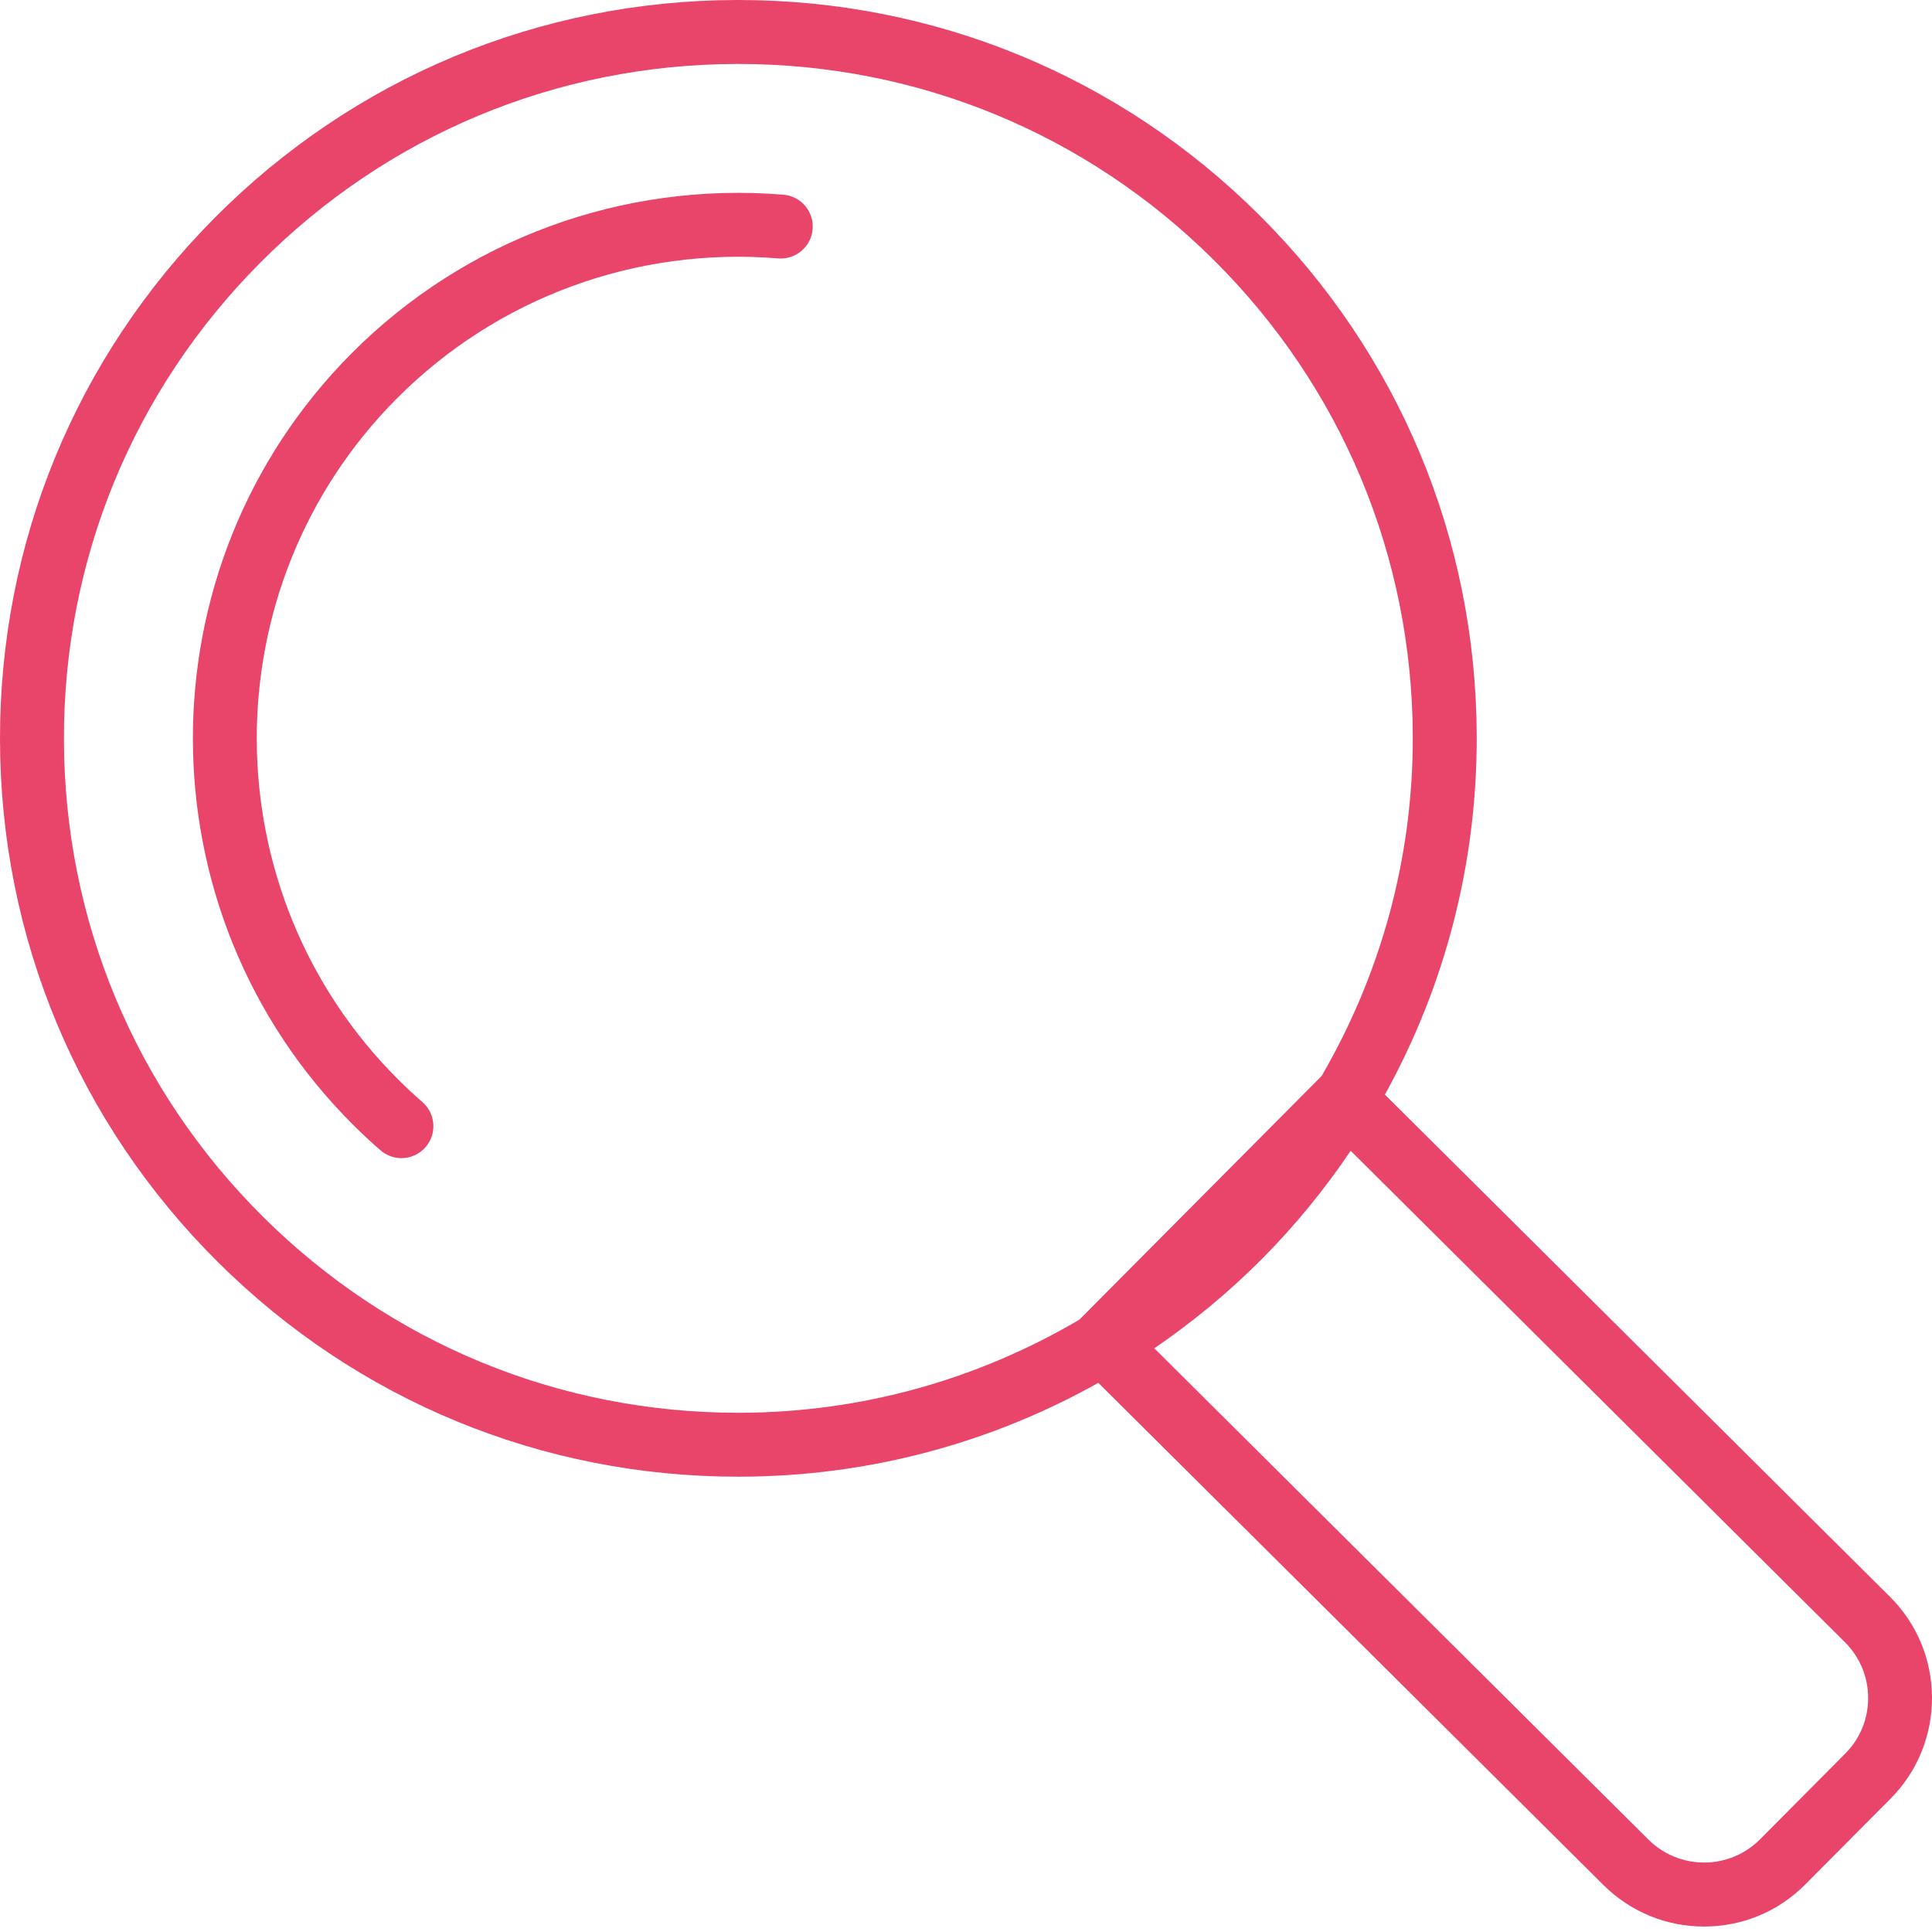 <?xml version="1.0" encoding="UTF-8"?>
<!-- Generator: Adobe Illustrator 28.2.0, SVG Export Plug-In . SVG Version: 6.00 Build 0)  -->
<svg xmlns="http://www.w3.org/2000/svg" xmlns:xlink="http://www.w3.org/1999/xlink" version="1.1" id="レイヤー_1" x="0px" y="0px" viewBox="0 0 60 60" style="enable-background:new 0 0 60 60;" xml:space="preserve">
<style type="text/css">
	.st0{fill:#E9456A;}
</style>
<g>
	<path class="st0" d="M24.33,6.047c-5-0.412-9.892,1.387-13.418,4.933c-6.589,6.627-6.558,17.378,0.069,23.967   c0.269,0.268,0.55,0.529,0.835,0.776c0.188,0.164,0.42,0.244,0.651,0.244c0.277,0,0.553-0.116,0.749-0.341   c0.36-0.413,0.316-1.04-0.098-1.4c-0.251-0.219-0.5-0.45-0.738-0.687c-5.85-5.817-5.878-15.309-0.061-21.159   c3.112-3.13,7.428-4.719,11.847-4.355c0.546,0.044,1.026-0.362,1.071-0.908C25.283,6.572,24.877,6.092,24.33,6.047z"></path>
	<path class="st0" d="M58.695,49.59L43.009,33.994c1.864-3.371,2.863-7.172,2.852-11.13c-0.017-6.125-2.419-11.876-6.763-16.195   C34.77,2.367,29.031,0,22.932,0c-0.023,0-0.046,0-0.068,0C16.739,0.018,10.988,2.419,6.669,6.763   C2.351,11.106-0.018,16.871,0,22.996c0.018,6.125,2.42,11.876,6.763,16.195c4.328,4.303,10.066,6.67,16.165,6.669   c0.022,0,0.046,0,0.068,0c3.958-0.011,7.753-1.032,11.113-2.915L49.795,58.54c0.837,0.832,1.947,1.29,3.126,1.29   c0.004,0,0.009,0,0.013,0c1.185-0.003,2.297-0.468,3.132-1.308l2.646-2.662C60.436,54.126,60.428,51.313,58.695,49.59z    M22.991,43.875c-0.021,0-0.041,0-0.062,0c-5.571,0-10.813-2.162-14.766-6.092c-3.967-3.944-6.161-9.198-6.177-14.793   C1.969,17.396,4.133,12.13,8.078,8.163c3.944-3.967,9.198-6.161,14.792-6.177c0.021,0,0.041,0,0.062,0   c5.571,0,10.813,2.162,14.766,6.092c3.967,3.944,6.161,9.198,6.177,14.792c0.011,3.769-0.989,7.379-2.835,10.553   c-0.002,0.002-0.006,0.003-0.008,0.005l-7.499,7.543c-0.002,0.002-0.003,0.005-0.005,0.008   C30.364,42.843,26.76,43.864,22.991,43.875z M57.305,54.46l-2.646,2.662c-0.952,0.957-2.505,0.962-3.463,0.01L35.848,41.873   c1.186-0.812,2.308-1.735,3.343-2.776c1.035-1.041,1.951-2.168,2.756-3.358l15.347,15.259c0.464,0.461,0.721,1.076,0.722,1.73   C58.019,53.381,57.766,53.997,57.305,54.46z"></path>
</g>
</svg>
